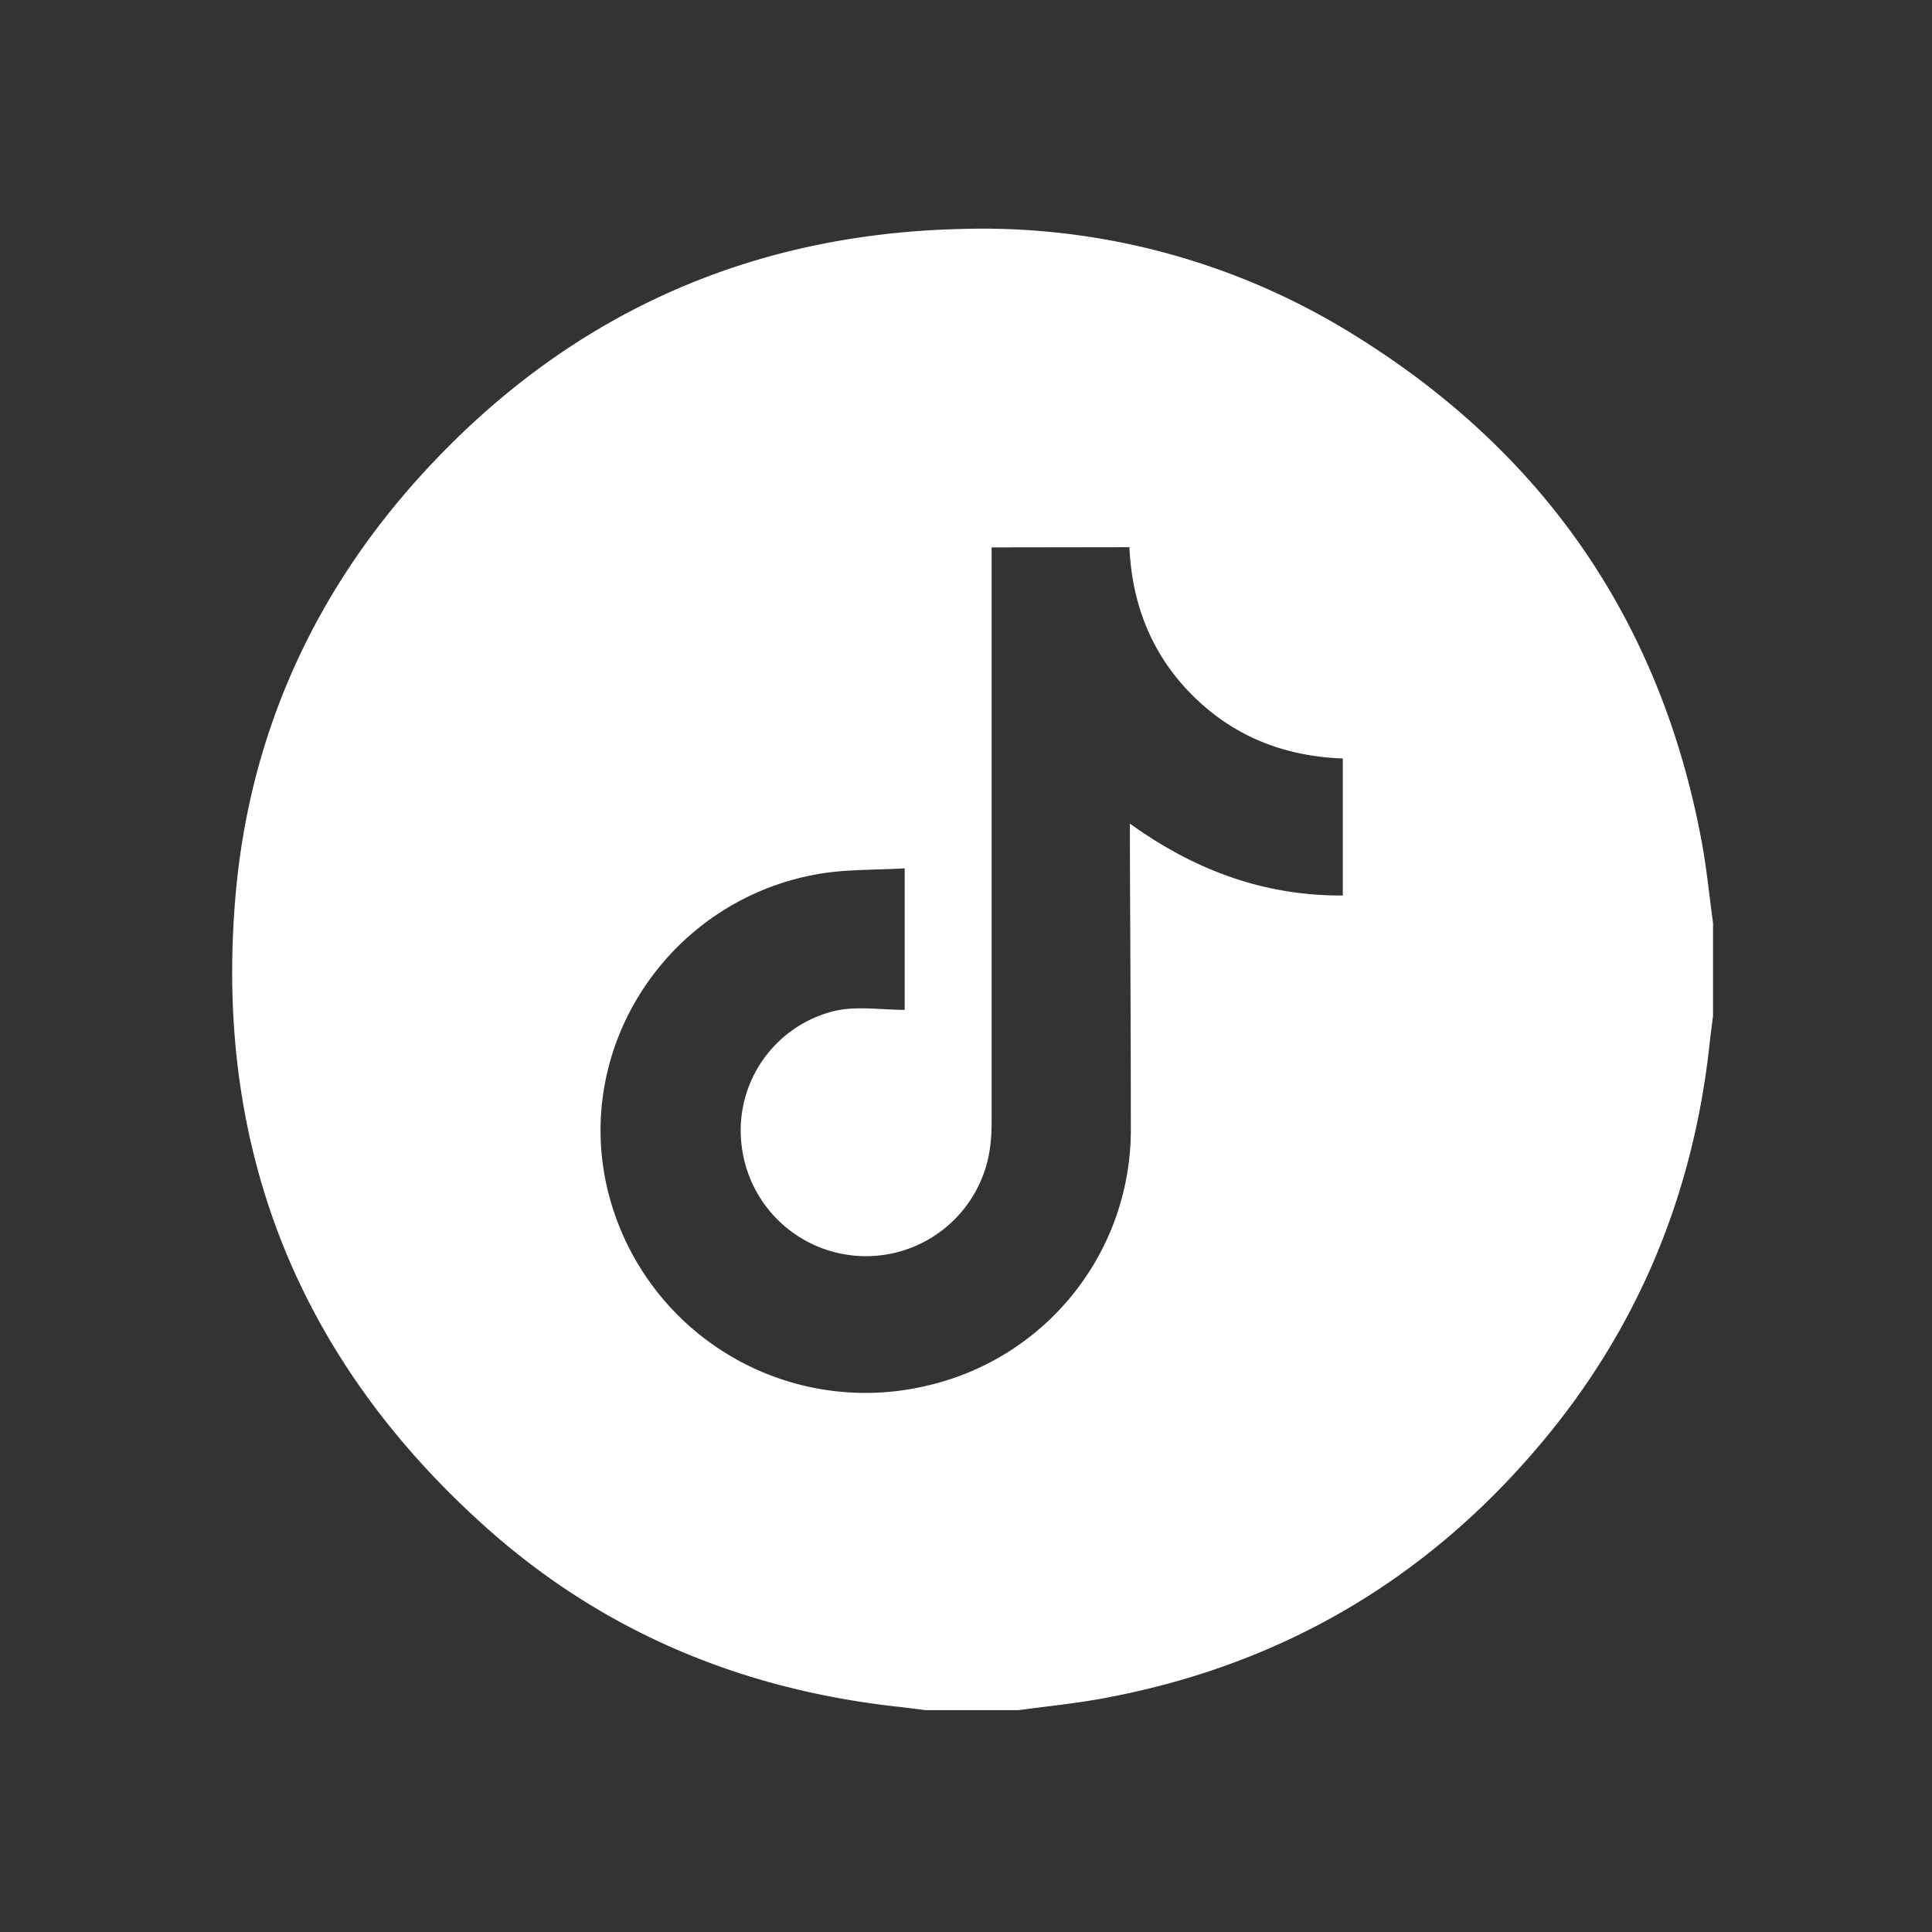 <svg id="Layer_1" data-name="Layer 1" xmlns="http://www.w3.org/2000/svg" viewBox="0 0 288 288"><rect x="0" y="0" width="288" height="288" fill="#333333" stroke="none"/><defs><style>.cls-1{fill:#fff;}</style></defs><title>tiktok_w</title><path class="cls-1" d="M255.36,137.6v13.81c-.17,1.41-.37,2.83-.52,4.24-2.37,21.85-10.28,41.44-24.22,58.43-17.34,21.12-39.52,34.24-66.45,39.14-4.08.74-8.22,1.15-12.33,1.71H138c-1.41-.17-2.82-.37-4.24-.52-23.15-2.56-43.8-11.11-61.21-26.64C44.39,202.64,31.84,171,35.12,133.4c2.06-23.52,11.3-44.29,27.06-61.9,21.54-24,48.61-36.57,80.9-37.36a104.72,104.72,0,0,1,58.51,15.63c28.45,17.51,45.95,42.76,52.08,75.7C254.41,129.48,254.81,133.56,255.36,137.6Zm-107.54-56v3q0,41,0,81.94c0,1.29,0,2.59-.16,3.87a18.66,18.66,0,0,1-37.1.4,18.32,18.32,0,0,1,14.06-20.16c3.26-.69,6.79-.11,10.24-.11v-21.1c-4.46.27-8.81.12-13,.87-21.75,3.86-36,24.87-31.51,46.06a39.54,39.54,0,0,0,48.13,30.12,39.12,39.12,0,0,0,30.09-38.52c0-14.16-.09-28.32-.14-42.48v-2.72c9.72,7,20.07,10.79,31.74,10.72V113.07c-8.7-.33-16.15-3.25-22.27-9.28s-9.16-13.58-9.54-22.22Z"/></svg>